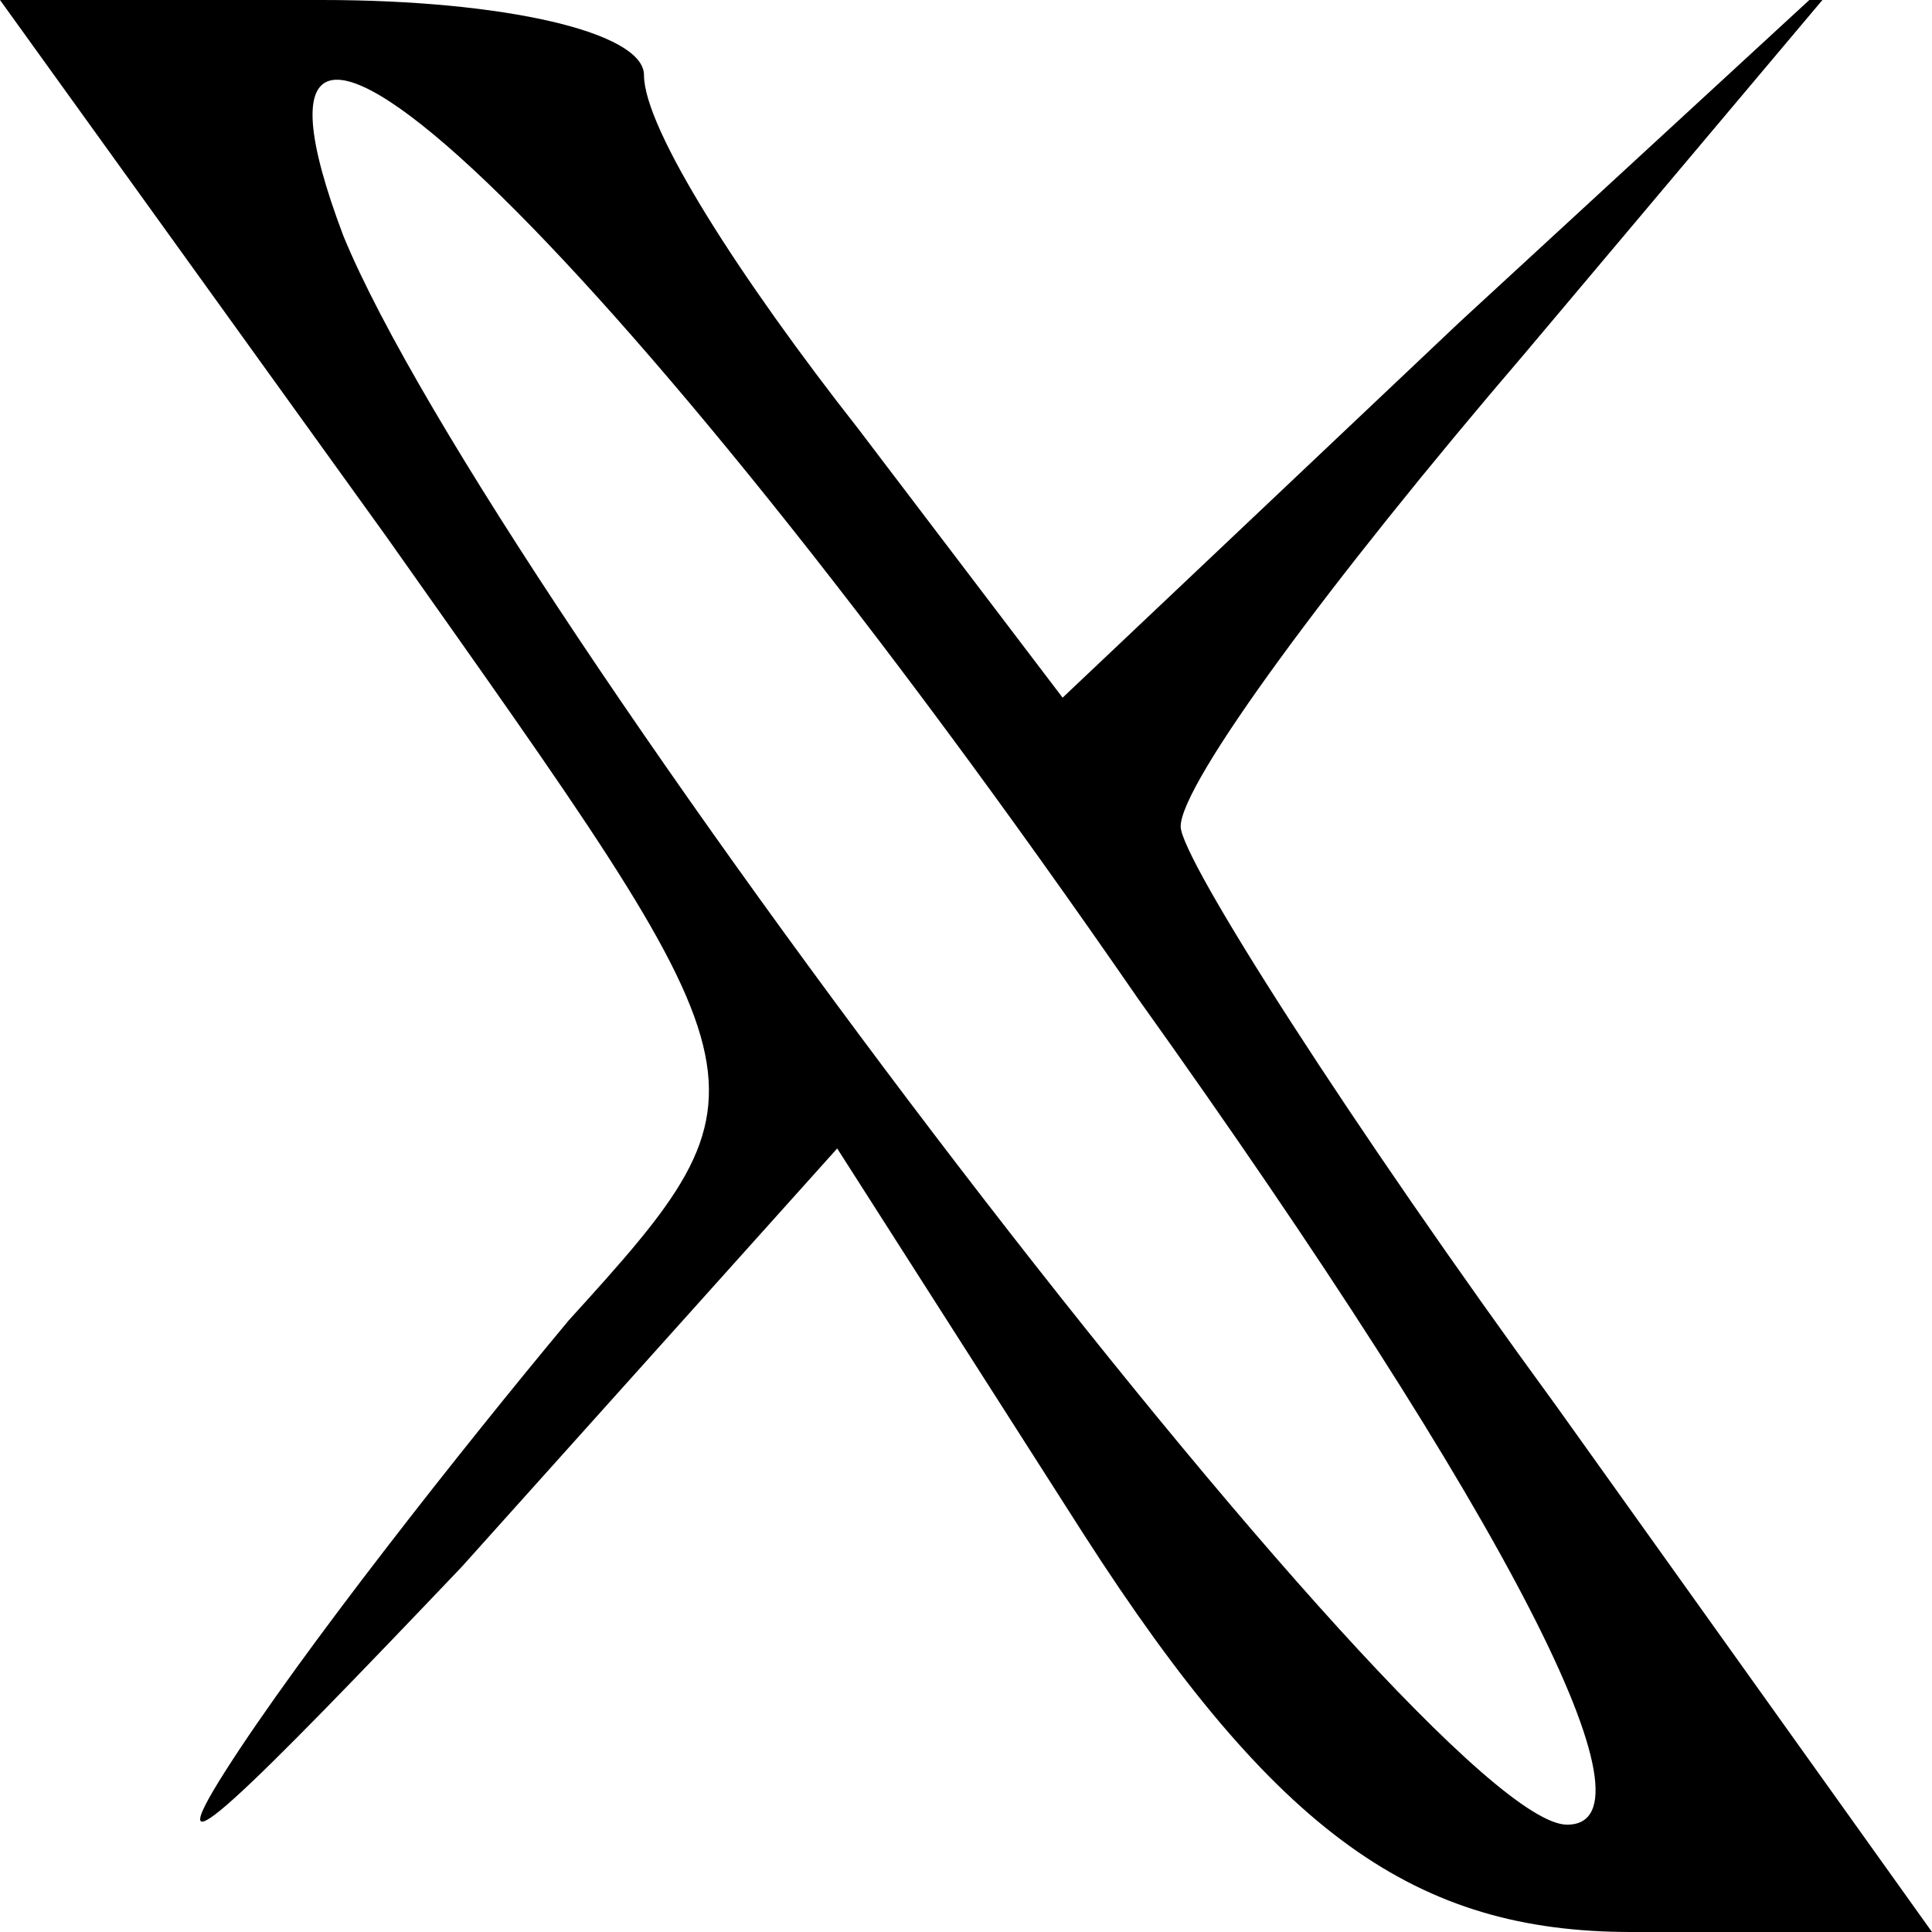 <?xml version="1.0" standalone="no"?>
<!DOCTYPE svg PUBLIC "-//W3C//DTD SVG 20010904//EN"
 "http://www.w3.org/TR/2001/REC-SVG-20010904/DTD/svg10.dtd">
<svg version="1.0" xmlns="http://www.w3.org/2000/svg"
 width="18pt" height="18pt" viewBox="0 0 18 18"
 preserveAspectRatio="xMidYMid meet">

<g transform="translate(0,18) scale(0.1,-0.1)"
fill="#000000" stroke="none">
<path d="M36 130 c36 -51 37 -51 17 -73 -10 -12 -25 -31 -32 -42 -7 -11 2 -2
22 19 l35 39 23 -36 c18 -28 31 -37 51 -37 l28 0 -35 49 c-19 26 -35 51 -35
54 0 4 14 23 32 44 l32 38 -38 -35 -37 -35 -19 25 c-11 14 -20 28 -20 33 0 4
-13 7 -30 7 l-30 0 36 -50z m70 -43 c35 -49 49 -77 40 -77 -13 0 -100 114
-114 148 -14 37 25 0 74 -71z"/>
</g>
</svg>

